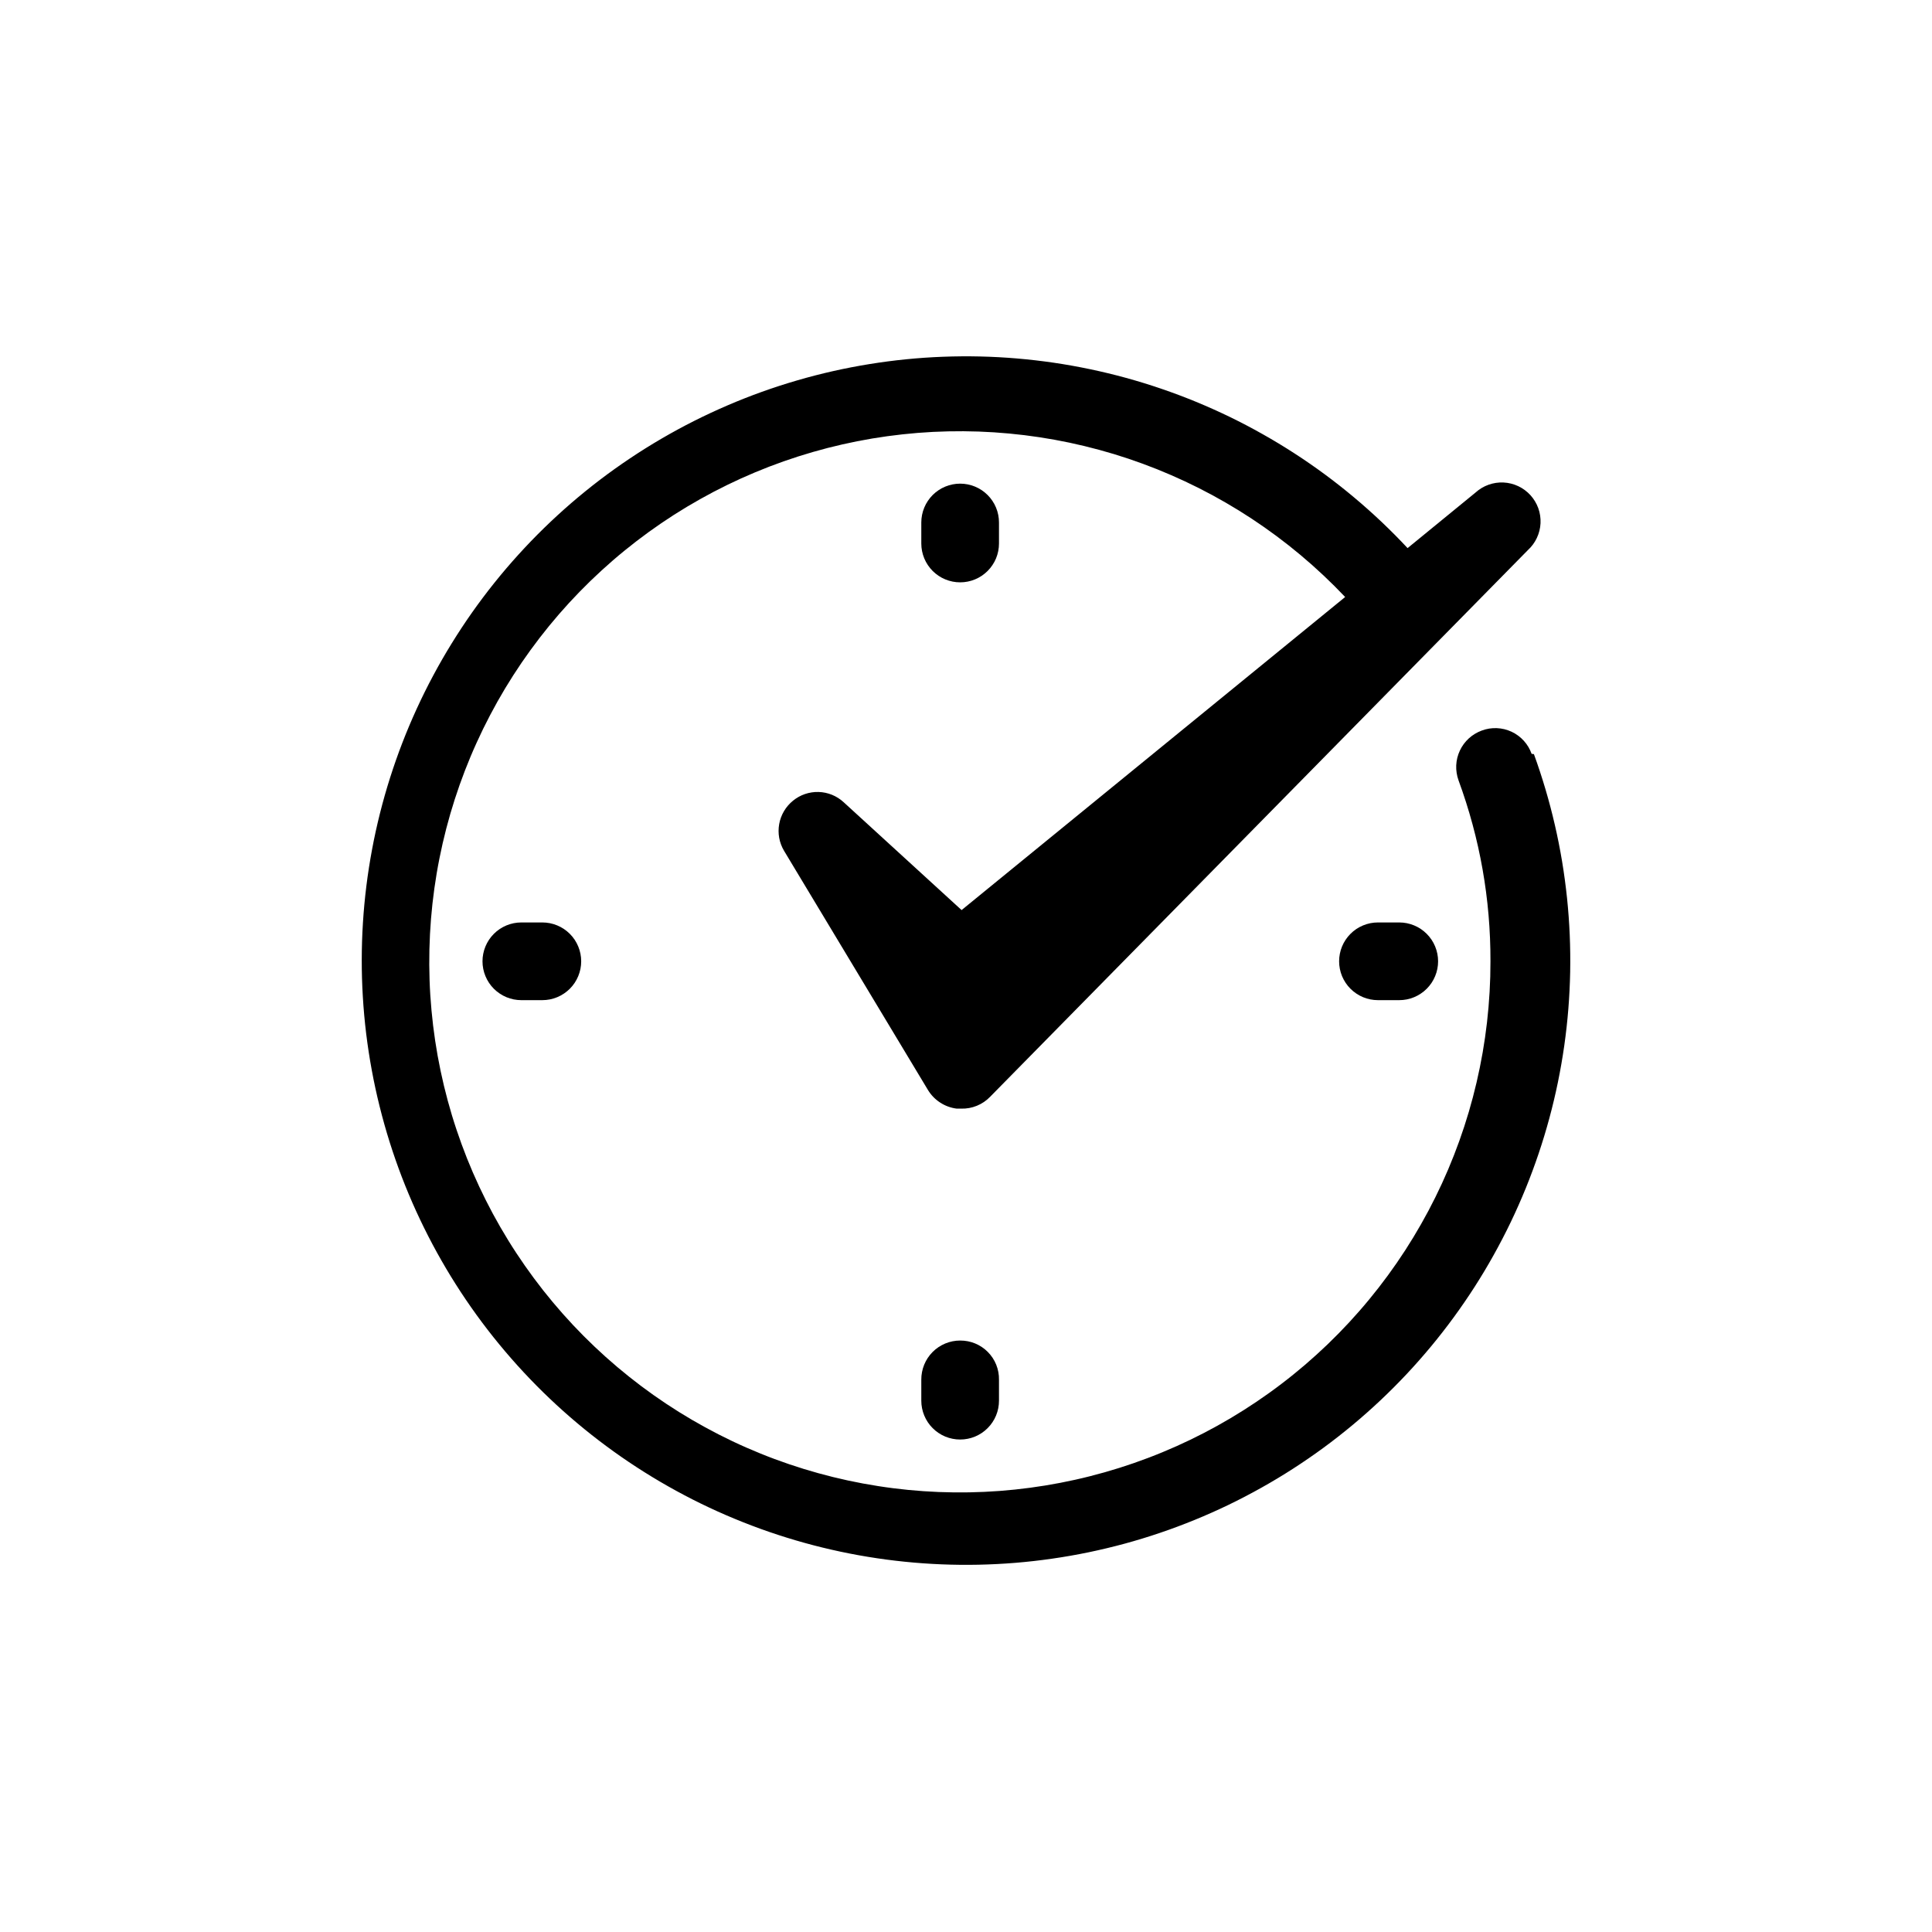 <svg version="1.0" preserveAspectRatio="xMidYMid meet" height="500" viewBox="0 0 375 375" zoomAndPan="magnify" width="500" xmlns:xlink="http://www.w3.org/1999/xlink" xmlns="http://www.w3.org/2000/svg"><path fill-rule="nonzero" fill-opacity="1" d="M 193.902 105.492 L 193.902 101.414 C 193.902 100.918 193.855 100.43 193.758 99.945 C 193.664 99.457 193.52 98.988 193.332 98.531 C 193.141 98.07 192.91 97.637 192.633 97.227 C 192.359 96.812 192.047 96.434 191.695 96.082 C 191.344 95.734 190.965 95.422 190.555 95.145 C 190.141 94.871 189.707 94.637 189.25 94.449 C 188.793 94.258 188.32 94.117 187.836 94.02 C 187.348 93.922 186.859 93.875 186.363 93.875 C 185.867 93.875 185.379 93.922 184.895 94.02 C 184.406 94.117 183.938 94.258 183.48 94.449 C 183.02 94.637 182.586 94.871 182.176 95.145 C 181.762 95.422 181.383 95.734 181.031 96.082 C 180.684 96.434 180.371 96.812 180.094 97.227 C 179.82 97.637 179.586 98.07 179.398 98.527 C 179.207 98.988 179.066 99.457 178.969 99.945 C 178.871 100.43 178.824 100.918 178.824 101.414 L 178.824 105.492 C 178.824 105.988 178.871 106.477 178.969 106.961 C 179.066 107.449 179.207 107.918 179.398 108.379 C 179.586 108.836 179.82 109.27 180.094 109.68 C 180.371 110.094 180.684 110.473 181.031 110.824 C 181.383 111.172 181.762 111.484 182.176 111.762 C 182.586 112.035 183.02 112.27 183.48 112.457 C 183.938 112.648 184.406 112.789 184.895 112.887 C 185.379 112.984 185.867 113.031 186.363 113.031 C 186.859 113.031 187.348 112.984 187.836 112.887 C 188.32 112.789 188.793 112.648 189.25 112.457 C 189.707 112.27 190.141 112.035 190.555 111.762 C 190.965 111.484 191.344 111.172 191.695 110.824 C 192.047 110.473 192.359 110.094 192.633 109.68 C 192.91 109.27 193.141 108.836 193.332 108.379 C 193.52 107.918 193.664 107.449 193.758 106.961 C 193.855 106.477 193.902 105.988 193.902 105.492 Z M 193.902 105.492" fill="#000000"></path><path fill-rule="nonzero" fill-opacity="1" d="M 186.363 260.199 C 185.867 260.199 185.375 260.246 184.887 260.344 C 184.398 260.441 183.926 260.586 183.465 260.777 C 183.008 260.969 182.57 261.203 182.156 261.48 C 181.746 261.758 181.363 262.074 181.012 262.426 C 180.664 262.781 180.352 263.164 180.074 263.578 C 179.801 263.992 179.57 264.434 179.383 264.891 C 179.195 265.352 179.055 265.828 178.961 266.316 C 178.867 266.805 178.82 267.297 178.824 267.797 L 178.824 271.871 C 178.824 272.367 178.871 272.859 178.969 273.344 C 179.066 273.828 179.207 274.301 179.398 274.758 C 179.586 275.215 179.82 275.648 180.094 276.062 C 180.371 276.473 180.684 276.855 181.031 277.203 C 181.383 277.555 181.762 277.867 182.176 278.141 C 182.586 278.418 183.02 278.648 183.48 278.84 C 183.938 279.027 184.406 279.172 184.895 279.266 C 185.379 279.363 185.867 279.41 186.363 279.41 C 186.859 279.41 187.348 279.363 187.836 279.266 C 188.32 279.172 188.793 279.027 189.25 278.84 C 189.707 278.648 190.141 278.418 190.555 278.141 C 190.965 277.867 191.344 277.555 191.695 277.203 C 192.047 276.855 192.359 276.473 192.633 276.062 C 192.91 275.648 193.141 275.215 193.332 274.758 C 193.52 274.301 193.664 273.828 193.758 273.344 C 193.855 272.859 193.902 272.367 193.902 271.871 L 193.902 267.797 C 193.91 267.297 193.871 266.801 193.777 266.312 C 193.688 265.82 193.547 265.348 193.363 264.883 C 193.176 264.422 192.945 263.98 192.672 263.566 C 192.395 263.148 192.082 262.766 191.73 262.41 C 191.383 262.059 191 261.742 190.586 261.465 C 190.172 261.188 189.73 260.953 189.27 260.762 C 188.809 260.574 188.336 260.43 187.848 260.336 C 187.355 260.242 186.863 260.195 186.363 260.199 Z M 186.363 260.199" fill="#000000"></path><path fill-rule="nonzero" fill-opacity="1" d="M 267.461 179.047 C 266.965 179.047 266.473 179.098 265.988 179.191 C 265.504 179.289 265.031 179.434 264.574 179.621 C 264.117 179.812 263.684 180.043 263.27 180.316 C 262.859 180.594 262.477 180.906 262.129 181.258 C 261.777 181.605 261.465 181.988 261.191 182.398 C 260.914 182.809 260.684 183.246 260.492 183.703 C 260.305 184.16 260.16 184.633 260.066 185.117 C 259.969 185.602 259.922 186.094 259.922 186.586 C 259.922 187.082 259.969 187.574 260.066 188.059 C 260.16 188.543 260.305 189.016 260.492 189.473 C 260.684 189.93 260.914 190.363 261.191 190.777 C 261.465 191.188 261.777 191.57 262.129 191.918 C 262.477 192.27 262.859 192.582 263.27 192.855 C 263.684 193.133 264.117 193.363 264.574 193.555 C 265.031 193.742 265.504 193.887 265.988 193.984 C 266.473 194.078 266.965 194.129 267.461 194.129 L 271.594 194.129 C 272.09 194.129 272.578 194.078 273.062 193.984 C 273.551 193.887 274.02 193.742 274.477 193.555 C 274.938 193.363 275.371 193.133 275.781 192.855 C 276.195 192.582 276.574 192.27 276.926 191.918 C 277.273 191.57 277.586 191.188 277.863 190.777 C 278.137 190.363 278.371 189.93 278.559 189.473 C 278.75 189.016 278.891 188.543 278.988 188.059 C 279.086 187.574 279.133 187.082 279.133 186.586 C 279.133 186.094 279.086 185.602 278.988 185.117 C 278.891 184.633 278.75 184.16 278.559 183.703 C 278.371 183.246 278.137 182.809 277.863 182.398 C 277.586 181.988 277.273 181.605 276.926 181.258 C 276.574 180.906 276.195 180.594 275.781 180.316 C 275.371 180.043 274.938 179.812 274.477 179.621 C 274.02 179.434 273.551 179.289 273.062 179.191 C 272.578 179.098 272.09 179.047 271.594 179.047 Z M 267.461 179.047" fill="#000000"></path><path fill-rule="nonzero" fill-opacity="1" d="M 101.191 179.047 C 100.695 179.047 100.207 179.098 99.719 179.191 C 99.234 179.289 98.762 179.434 98.305 179.621 C 97.848 179.812 97.414 180.043 97.004 180.316 C 96.59 180.594 96.211 180.906 95.859 181.258 C 95.508 181.605 95.195 181.988 94.922 182.398 C 94.648 182.809 94.414 183.246 94.227 183.703 C 94.035 184.16 93.895 184.633 93.797 185.117 C 93.699 185.602 93.652 186.094 93.652 186.586 C 93.652 187.082 93.699 187.574 93.797 188.059 C 93.895 188.543 94.035 189.016 94.227 189.473 C 94.414 189.93 94.648 190.363 94.922 190.777 C 95.195 191.188 95.508 191.57 95.859 191.918 C 96.211 192.27 96.59 192.582 97.004 192.855 C 97.414 193.133 97.848 193.363 98.305 193.555 C 98.762 193.742 99.234 193.887 99.719 193.984 C 100.207 194.078 100.695 194.129 101.191 194.129 L 105.27 194.129 C 105.762 194.129 106.254 194.078 106.738 193.984 C 107.227 193.887 107.695 193.742 108.152 193.555 C 108.609 193.363 109.047 193.133 109.457 192.855 C 109.867 192.582 110.25 192.27 110.602 191.918 C 110.949 191.57 111.262 191.188 111.539 190.777 C 111.812 190.363 112.043 189.93 112.234 189.473 C 112.422 189.016 112.566 188.543 112.664 188.059 C 112.762 187.574 112.809 187.082 112.809 186.586 C 112.809 186.094 112.762 185.602 112.664 185.117 C 112.566 184.633 112.422 184.16 112.234 183.703 C 112.043 183.246 111.812 182.809 111.539 182.398 C 111.262 181.988 110.949 181.605 110.602 181.258 C 110.25 180.906 109.867 180.594 109.457 180.316 C 109.047 180.043 108.609 179.812 108.152 179.621 C 107.695 179.434 107.227 179.289 106.738 179.191 C 106.254 179.098 105.762 179.047 105.27 179.047 Z M 101.191 179.047" fill="#000000"></path><path fill-rule="nonzero" fill-opacity="1" d="M 297.285 146.32 C 297.117 145.852 296.91 145.402 296.656 144.977 C 296.402 144.551 296.105 144.152 295.773 143.785 C 295.441 143.418 295.074 143.086 294.676 142.793 C 294.273 142.496 293.852 142.242 293.402 142.031 C 292.953 141.824 292.484 141.66 292.004 141.539 C 291.52 141.422 291.031 141.355 290.535 141.332 C 290.039 141.312 289.547 141.34 289.055 141.418 C 288.566 141.496 288.086 141.621 287.621 141.797 C 287.156 141.965 286.711 142.176 286.289 142.434 C 285.863 142.688 285.469 142.984 285.102 143.316 C 284.738 143.652 284.406 144.02 284.113 144.418 C 283.82 144.816 283.566 145.238 283.359 145.688 C 283.148 146.137 282.984 146.602 282.863 147.082 C 282.746 147.562 282.676 148.051 282.652 148.547 C 282.633 149.043 282.656 149.535 282.734 150.023 C 282.809 150.516 282.93 150.992 283.098 151.457 C 287.258 162.797 289.324 174.508 289.297 186.586 C 289.301 188.562 289.246 190.539 289.133 192.512 C 289.02 194.488 288.852 196.453 288.629 198.418 C 288.402 200.383 288.121 202.34 287.785 204.285 C 287.445 206.234 287.051 208.168 286.602 210.094 C 286.152 212.02 285.648 213.93 285.09 215.828 C 284.531 217.723 283.918 219.602 283.25 221.461 C 282.582 223.32 281.863 225.16 281.09 226.98 C 280.316 228.801 279.492 230.594 278.613 232.367 C 277.738 234.137 276.812 235.883 275.832 237.602 C 274.855 239.32 273.832 241.008 272.758 242.668 C 271.684 244.328 270.562 245.953 269.395 247.547 C 268.227 249.145 267.012 250.703 265.754 252.227 C 264.496 253.754 263.195 255.238 261.852 256.691 C 260.508 258.141 259.125 259.551 257.699 260.922 C 256.273 262.289 254.812 263.617 253.312 264.906 C 251.809 266.191 250.273 267.434 248.699 268.629 C 247.129 269.828 245.523 270.977 243.883 272.082 C 242.242 273.188 240.574 274.246 238.875 275.254 C 237.176 276.262 235.445 277.223 233.691 278.133 C 231.938 279.043 230.156 279.898 228.352 280.707 C 226.547 281.512 224.723 282.27 222.875 282.969 C 221.027 283.672 219.16 284.32 217.273 284.914 C 215.391 285.508 213.488 286.047 211.574 286.531 C 209.656 287.02 207.727 287.445 205.785 287.82 C 203.844 288.195 201.895 288.512 199.938 288.773 C 197.977 289.035 196.012 289.242 194.039 289.391 C 192.07 289.539 190.094 289.629 188.121 289.664 C 186.145 289.699 184.168 289.676 182.191 289.598 C 180.219 289.52 178.246 289.383 176.277 289.191 C 174.312 288.996 172.352 288.75 170.398 288.441 C 168.445 288.137 166.504 287.777 164.57 287.359 C 162.637 286.941 160.719 286.469 158.816 285.941 C 156.91 285.414 155.023 284.832 153.148 284.195 C 151.277 283.559 149.426 282.871 147.594 282.125 C 145.766 281.383 143.953 280.59 142.168 279.742 C 140.383 278.895 138.625 277.996 136.891 277.047 C 135.156 276.098 133.449 275.102 131.773 274.055 C 130.094 273.008 128.449 271.914 126.836 270.773 C 125.223 269.633 123.645 268.445 122.098 267.211 C 120.551 265.98 119.043 264.703 117.57 263.383 C 116.098 262.066 114.668 260.703 113.273 259.305 C 111.879 257.902 110.527 256.461 109.215 254.98 C 107.906 253.5 106.637 251.984 105.414 250.434 C 104.191 248.879 103.016 247.293 101.883 245.672 C 100.75 244.051 99.664 242.402 98.629 240.719 C 97.59 239.035 96.605 237.324 95.664 235.586 C 94.727 233.844 93.84 232.078 93.004 230.289 C 92.164 228.496 91.383 226.684 90.648 224.848 C 89.918 223.012 89.238 221.156 88.613 219.281 C 87.984 217.406 87.414 215.516 86.898 213.605 C 86.383 211.699 85.922 209.777 85.516 207.844 C 85.109 205.91 84.758 203.965 84.465 202.008 C 84.172 200.055 83.934 198.094 83.754 196.125 C 83.57 194.156 83.445 192.184 83.379 190.211 C 83.312 188.234 83.301 186.258 83.348 184.281 C 83.395 182.305 83.496 180.332 83.656 178.363 C 83.816 176.391 84.031 174.43 84.305 172.469 C 84.578 170.512 84.906 168.562 85.293 166.625 C 85.676 164.688 86.117 162.762 86.613 160.848 C 87.109 158.934 87.66 157.035 88.266 155.152 C 88.871 153.273 89.531 151.41 90.242 149.566 C 90.957 147.723 91.719 145.898 92.539 144.102 C 93.355 142.301 94.223 140.527 95.145 138.777 C 96.062 137.027 97.031 135.305 98.051 133.609 C 99.07 131.918 100.137 130.254 101.25 128.621 C 102.367 126.988 103.527 125.391 104.734 123.824 C 105.938 122.258 107.191 120.727 108.484 119.234 C 109.777 117.742 111.117 116.285 112.492 114.871 C 113.871 113.453 115.289 112.078 116.75 110.742 C 118.207 109.406 119.699 108.113 121.234 106.867 C 122.766 105.617 124.332 104.414 125.934 103.254 C 127.535 102.094 129.168 100.984 130.832 99.918 C 132.5 98.855 134.195 97.836 135.918 96.871 C 137.641 95.902 139.391 94.988 141.168 94.121 C 142.945 93.254 144.746 92.438 146.57 91.676 C 148.391 90.914 150.238 90.203 152.102 89.547 C 153.965 88.891 155.848 88.289 157.746 87.742 C 159.645 87.191 161.559 86.699 163.488 86.262 C 165.414 85.824 167.352 85.441 169.301 85.113 C 171.25 84.789 173.207 84.52 175.176 84.305 C 177.141 84.09 179.109 83.934 181.082 83.832 C 183.059 83.734 185.031 83.691 187.008 83.703 C 188.984 83.715 190.961 83.785 192.934 83.914 C 194.906 84.043 196.871 84.227 198.836 84.465 C 200.797 84.707 202.75 85.004 204.695 85.355 C 206.641 85.707 208.574 86.117 210.496 86.582 C 212.414 87.047 214.324 87.566 216.215 88.137 C 218.105 88.711 219.98 89.34 221.836 90.023 C 223.691 90.703 225.523 91.438 227.336 92.227 C 229.148 93.012 230.938 93.852 232.703 94.742 C 234.469 95.633 236.207 96.574 237.918 97.566 C 239.629 98.555 241.309 99.594 242.957 100.68 C 244.609 101.77 246.227 102.902 247.812 104.082 C 249.398 105.262 250.949 106.488 252.465 107.758 C 253.98 109.027 255.457 110.34 256.895 111.695 C 258.336 113.051 259.734 114.445 261.094 115.879 L 186.645 176.645 L 163.746 155.703 C 163.414 155.398 163.062 155.125 162.684 154.887 C 162.305 154.645 161.906 154.441 161.492 154.27 C 161.078 154.102 160.652 153.973 160.211 153.879 C 159.773 153.785 159.328 153.734 158.883 153.723 C 158.434 153.707 157.988 153.734 157.547 153.805 C 157.102 153.871 156.668 153.977 156.246 154.121 C 155.82 154.266 155.414 154.449 155.02 154.668 C 154.629 154.887 154.262 155.137 153.914 155.422 C 153.566 155.707 153.242 156.016 152.949 156.359 C 152.656 156.699 152.395 157.062 152.168 157.449 C 151.938 157.836 151.746 158.242 151.59 158.664 C 151.434 159.086 151.316 159.516 151.238 159.961 C 151.16 160.402 151.121 160.848 151.121 161.297 C 151.121 161.746 151.164 162.191 151.242 162.637 C 151.324 163.078 151.441 163.508 151.602 163.93 C 151.758 164.352 151.953 164.754 152.184 165.141 L 180.109 211.555 C 180.715 212.555 181.508 213.371 182.484 214.008 C 183.465 214.645 184.535 215.035 185.695 215.184 L 186.586 215.184 C 187.637 215.211 188.648 215.023 189.621 214.625 C 190.594 214.227 191.445 213.648 192.172 212.895 L 296.559 106.777 C 296.926 106.441 297.254 106.078 297.551 105.676 C 297.844 105.277 298.098 104.855 298.305 104.406 C 298.516 103.957 298.684 103.492 298.801 103.012 C 298.922 102.531 298.992 102.043 299.016 101.547 C 299.039 101.051 299.012 100.559 298.938 100.07 C 298.867 99.578 298.746 99.102 298.578 98.637 C 298.41 98.168 298.195 97.723 297.941 97.301 C 297.684 96.875 297.391 96.48 297.059 96.113 C 296.723 95.746 296.355 95.414 295.957 95.121 C 295.559 94.828 295.137 94.574 294.688 94.363 C 294.238 94.152 293.773 93.984 293.293 93.867 C 292.812 93.746 292.324 93.676 291.828 93.652 C 291.336 93.629 290.844 93.652 290.352 93.727 C 289.863 93.801 289.383 93.922 288.918 94.09 C 288.449 94.258 288.004 94.469 287.582 94.723 C 287.156 94.98 286.762 95.273 286.395 95.605 L 273.211 106.387 C 271.578 104.637 269.891 102.938 268.152 101.289 C 266.41 99.641 264.625 98.051 262.785 96.512 C 260.949 94.973 259.066 93.492 257.141 92.07 C 255.211 90.648 253.242 89.285 251.23 87.984 C 249.219 86.684 247.172 85.445 245.082 84.27 C 242.996 83.094 240.875 81.98 238.723 80.934 C 236.566 79.891 234.379 78.91 232.164 77.996 C 229.949 77.086 227.711 76.242 225.441 75.469 C 223.176 74.691 220.887 73.988 218.578 73.352 C 216.27 72.719 213.941 72.156 211.598 71.664 C 209.25 71.172 206.895 70.75 204.523 70.402 C 202.152 70.055 199.773 69.781 197.387 69.578 C 195 69.375 192.609 69.246 190.215 69.191 C 187.82 69.137 185.426 69.156 183.031 69.246 C 180.637 69.336 178.25 69.5 175.867 69.738 C 173.48 69.977 171.105 70.289 168.742 70.672 C 166.379 71.055 164.027 71.508 161.691 72.035 C 159.352 72.562 157.035 73.16 154.734 73.832 C 152.434 74.5 150.156 75.238 147.902 76.047 C 145.648 76.855 143.418 77.734 141.219 78.68 C 139.016 79.625 136.848 80.637 134.707 81.715 C 132.566 82.793 130.465 83.938 128.395 85.145 C 126.324 86.352 124.297 87.621 122.305 88.953 C 120.312 90.285 118.363 91.676 116.457 93.125 C 114.551 94.578 112.691 96.086 110.879 97.648 C 109.066 99.215 107.301 100.836 105.586 102.508 C 103.871 104.18 102.211 105.906 100.602 107.68 C 98.992 109.453 97.438 111.277 95.941 113.148 C 94.445 115.016 93.008 116.93 91.625 118.891 C 90.246 120.848 88.93 122.848 87.672 124.887 C 86.414 126.926 85.219 129 84.09 131.113 C 82.957 133.223 81.895 135.371 80.895 137.547 C 79.898 139.723 78.965 141.93 78.102 144.164 C 77.238 146.398 76.445 148.656 75.719 150.941 C 74.992 153.223 74.34 155.527 73.754 157.852 C 73.172 160.176 72.656 162.512 72.219 164.867 C 71.777 167.223 71.41 169.59 71.113 171.965 C 70.816 174.344 70.594 176.727 70.445 179.117 C 70.293 181.508 70.219 183.902 70.215 186.297 C 70.211 188.691 70.281 191.086 70.426 193.477 C 70.57 195.867 70.785 198.254 71.074 200.633 C 71.367 203.012 71.727 205.375 72.164 207.734 C 72.598 210.09 73.105 212.43 73.684 214.754 C 74.262 217.078 74.91 219.383 75.629 221.668 C 76.348 223.953 77.137 226.215 77.992 228.449 C 78.852 230.688 79.777 232.895 80.77 235.074 C 81.766 237.254 82.824 239.402 83.949 241.52 C 85.074 243.633 86.262 245.711 87.512 247.754 C 88.766 249.797 90.078 251.797 91.453 253.762 C 92.828 255.723 94.262 257.641 95.754 259.516 C 97.246 261.387 98.797 263.215 100.398 264.992 C 102.004 266.773 103.66 268.5 105.371 270.18 C 107.082 271.855 108.84 273.48 110.652 275.051 C 112.461 276.617 114.316 278.133 116.219 279.586 C 118.121 281.043 120.066 282.441 122.055 283.777 C 124.043 285.113 126.07 286.387 128.137 287.602 C 130.203 288.812 132.301 289.961 134.438 291.047 C 136.574 292.129 138.742 293.148 140.941 294.098 C 143.141 295.047 145.367 295.93 147.617 296.746 C 149.871 297.562 152.148 298.305 154.445 298.98 C 156.746 299.656 159.062 300.262 161.398 300.793 C 163.73 301.328 166.082 301.789 168.445 302.176 C 170.809 302.566 173.184 302.883 175.566 303.125 C 177.949 303.371 180.336 303.539 182.73 303.637 C 185.125 303.734 187.52 303.762 189.914 303.711 C 192.309 303.66 194.699 303.539 197.09 303.344 C 199.477 303.148 201.855 302.879 204.227 302.535 C 206.598 302.195 208.957 301.781 211.301 301.297 C 213.648 300.809 215.977 300.25 218.289 299.625 C 220.598 298.996 222.891 298.297 225.156 297.527 C 227.426 296.758 229.668 295.918 231.887 295.012 C 234.105 294.105 236.293 293.133 238.449 292.094 C 240.609 291.051 242.73 289.945 244.82 288.773 C 246.91 287.605 248.965 286.371 250.977 285.074 C 252.992 283.777 254.965 282.422 256.898 281.004 C 258.828 279.586 260.715 278.109 262.555 276.578 C 264.395 275.043 266.188 273.457 267.934 271.812 C 269.676 270.172 271.367 268.477 273.008 266.73 C 274.648 264.984 276.23 263.188 277.762 261.344 C 279.289 259.504 280.762 257.613 282.176 255.68 C 283.59 253.746 284.945 251.77 286.238 249.754 C 287.531 247.738 288.762 245.684 289.926 243.59 C 291.094 241.5 292.195 239.375 293.234 237.215 C 294.27 235.055 295.242 232.863 296.145 230.645 C 297.047 228.426 297.879 226.184 298.645 223.914 C 299.41 221.641 300.105 219.352 300.73 217.039 C 301.355 214.727 301.91 212.395 302.391 210.051 C 302.871 207.703 303.281 205.344 303.621 202.973 C 303.957 200.602 304.223 198.219 304.414 195.832 C 304.605 193.445 304.723 191.055 304.77 188.656 C 304.812 186.262 304.785 183.867 304.684 181.477 C 304.582 179.082 304.406 176.695 304.16 174.312 C 303.91 171.93 303.59 169.555 303.199 167.191 C 302.805 164.828 302.34 162.48 301.801 160.145 C 301.266 157.812 300.656 155.496 299.977 153.199 C 299.297 150.902 298.551 148.625 297.73 146.375 Z M 297.285 146.32" fill="#000000"></path></svg>